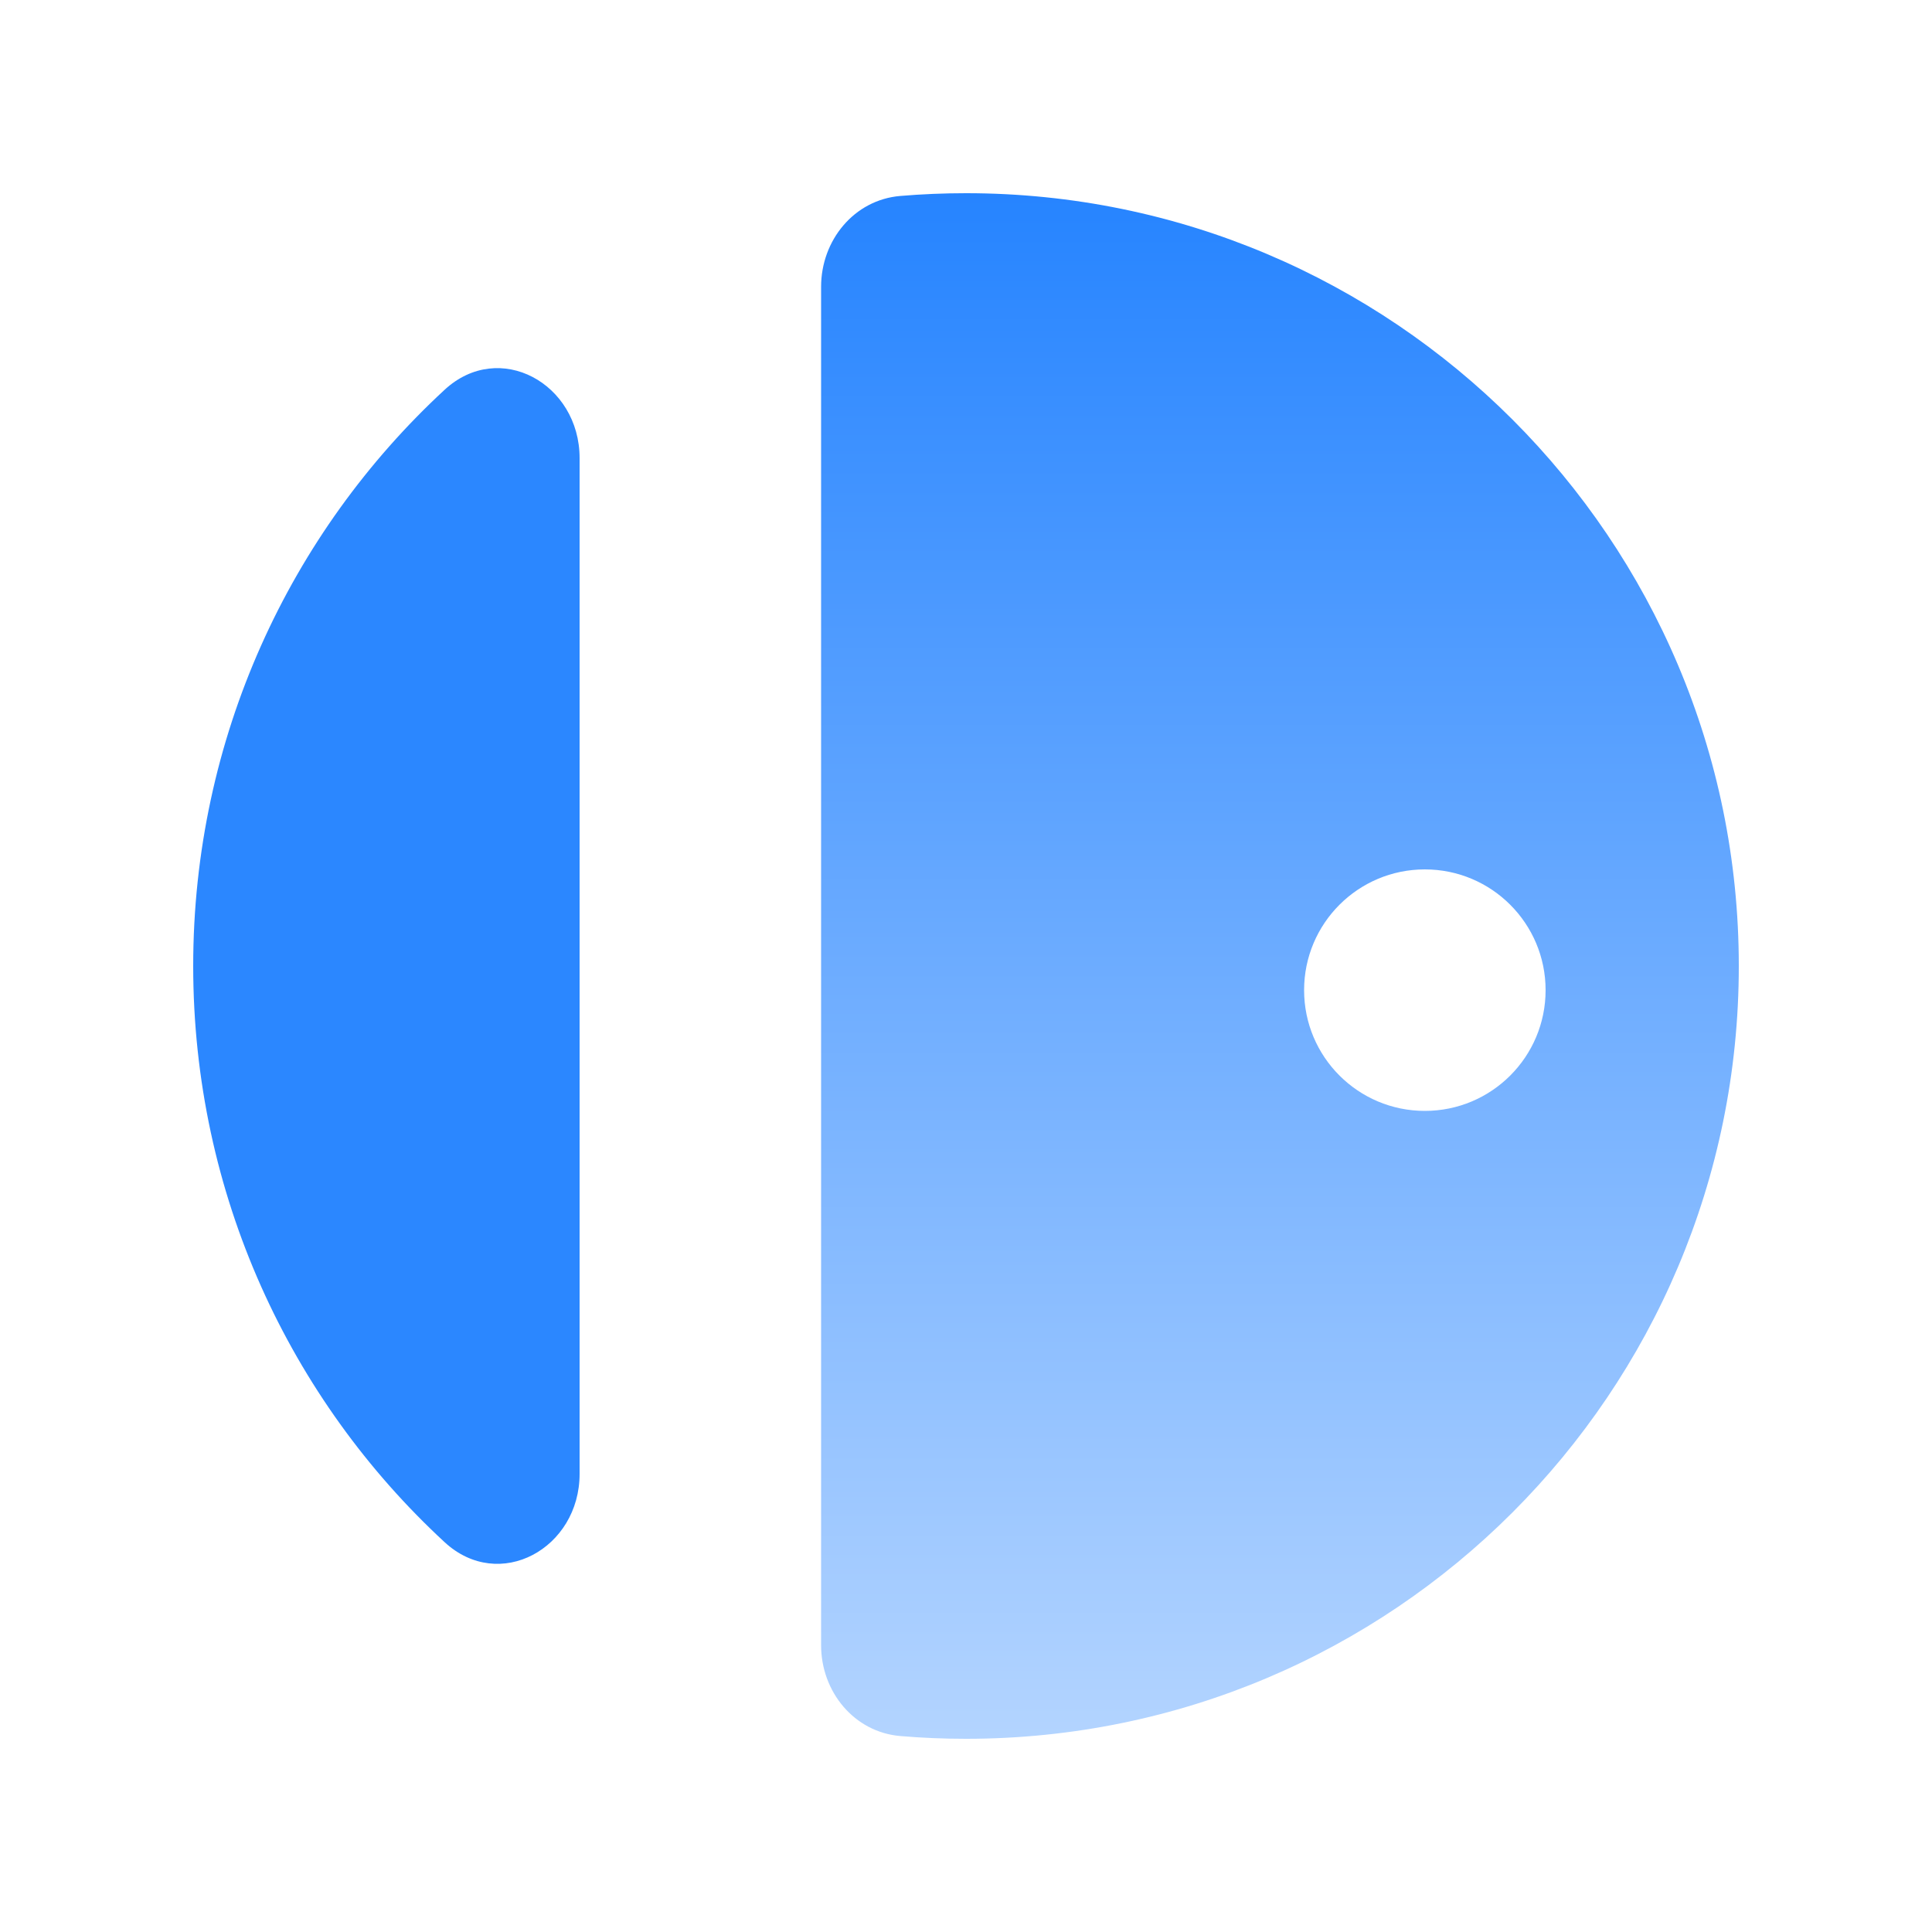 <svg width="40" height="40" viewBox="0 0 40 40" fill="none" xmlns="http://www.w3.org/2000/svg">
<path d="M12 9.485C12 7.941 10.339 7.022 9.205 8.07C6.006 11.026 4 15.276 4 20C4 24.724 6.006 28.974 9.205 31.929C10.339 32.977 12 32.059 12 30.515V9.485Z" fill="#2B87FF"/>
<path fill-rule="evenodd" clip-rule="evenodd" d="M18.64 35.943C17.683 35.862 17 35.024 17 34.063V5.937C17 4.976 17.683 4.137 18.64 4.057C19.088 4.019 19.542 4 20 4C28.837 4 36 11.163 36 20C36 28.837 28.837 36 20 36C19.542 36 19.089 35.981 18.64 35.943ZM29.5 23C30.881 23 32 21.881 32 20.5C32 19.119 30.881 18 29.5 18C28.119 18 27 19.119 27 20.5C27 21.881 28.119 23 29.5 23Z" fill="url(#paint0_linear_119_32)"/>
<defs>
<linearGradient id="paint0_linear_119_32" x1="26.5" y1="4" x2="26.5" y2="36" gradientUnits="userSpaceOnUse">
<stop stop-color="#2684FF"/>
<stop offset="1" stop-color="#B3D4FF"/>
</linearGradient>
</defs>
</svg>
